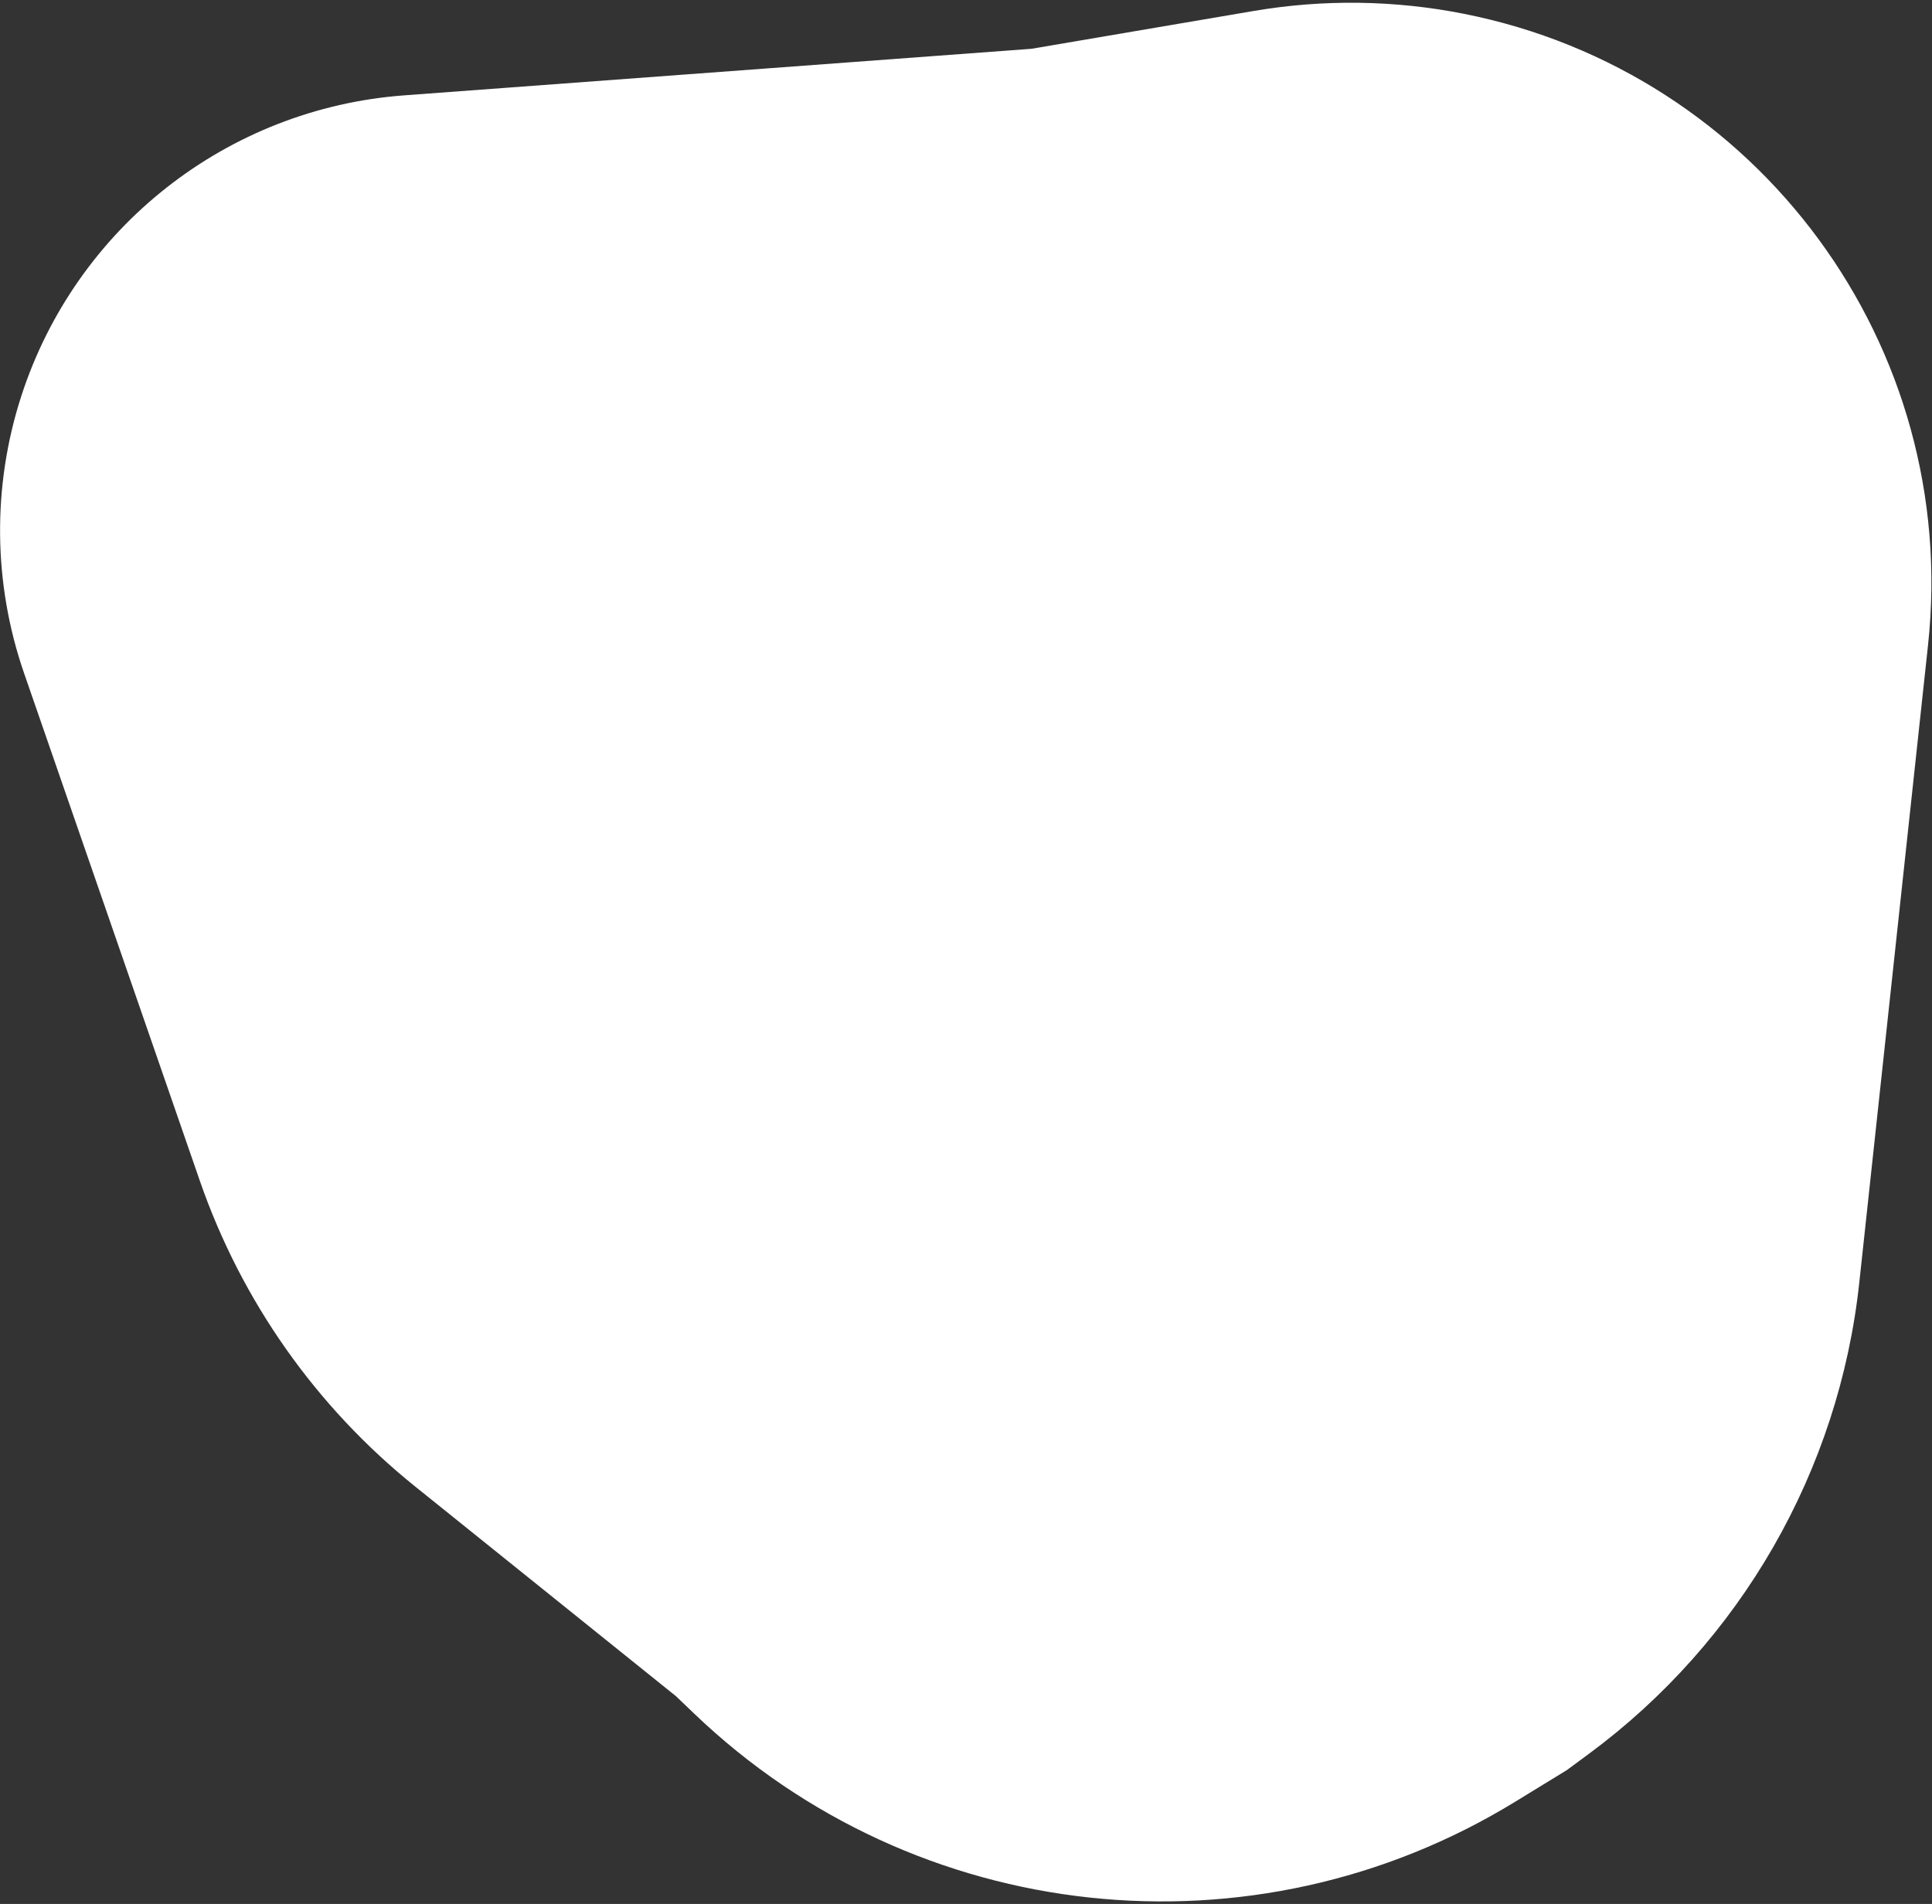 <svg width="693" height="683" viewBox="0 0 693 683" fill="none" xmlns="http://www.w3.org/2000/svg">
<rect x="0" y="0" width="693" height="683" fill="#333333" stroke="none"/>
<path d="M8.642 241.511C-2.483 209.38 -2.842 174.5 7.619 142.147V142.147C27.199 81.591 81.495 38.919 144.963 34.207L370 17.5L449.708 3.933C474.693 -0.32 500.244 0.026 525.104 4.954V4.954C630.887 25.922 703.135 124.215 691.574 231.434L666.917 460.114C659.641 527.594 624.419 588.937 569.808 629.238L562 635L543.379 646.403C449.454 703.918 328.566 690.916 249.02 614.743L242.5 608.5L148.873 533.219C113.345 504.652 86.589 466.65 71.674 423.57L8.642 241.511Z" fill="white"/>
</svg>
